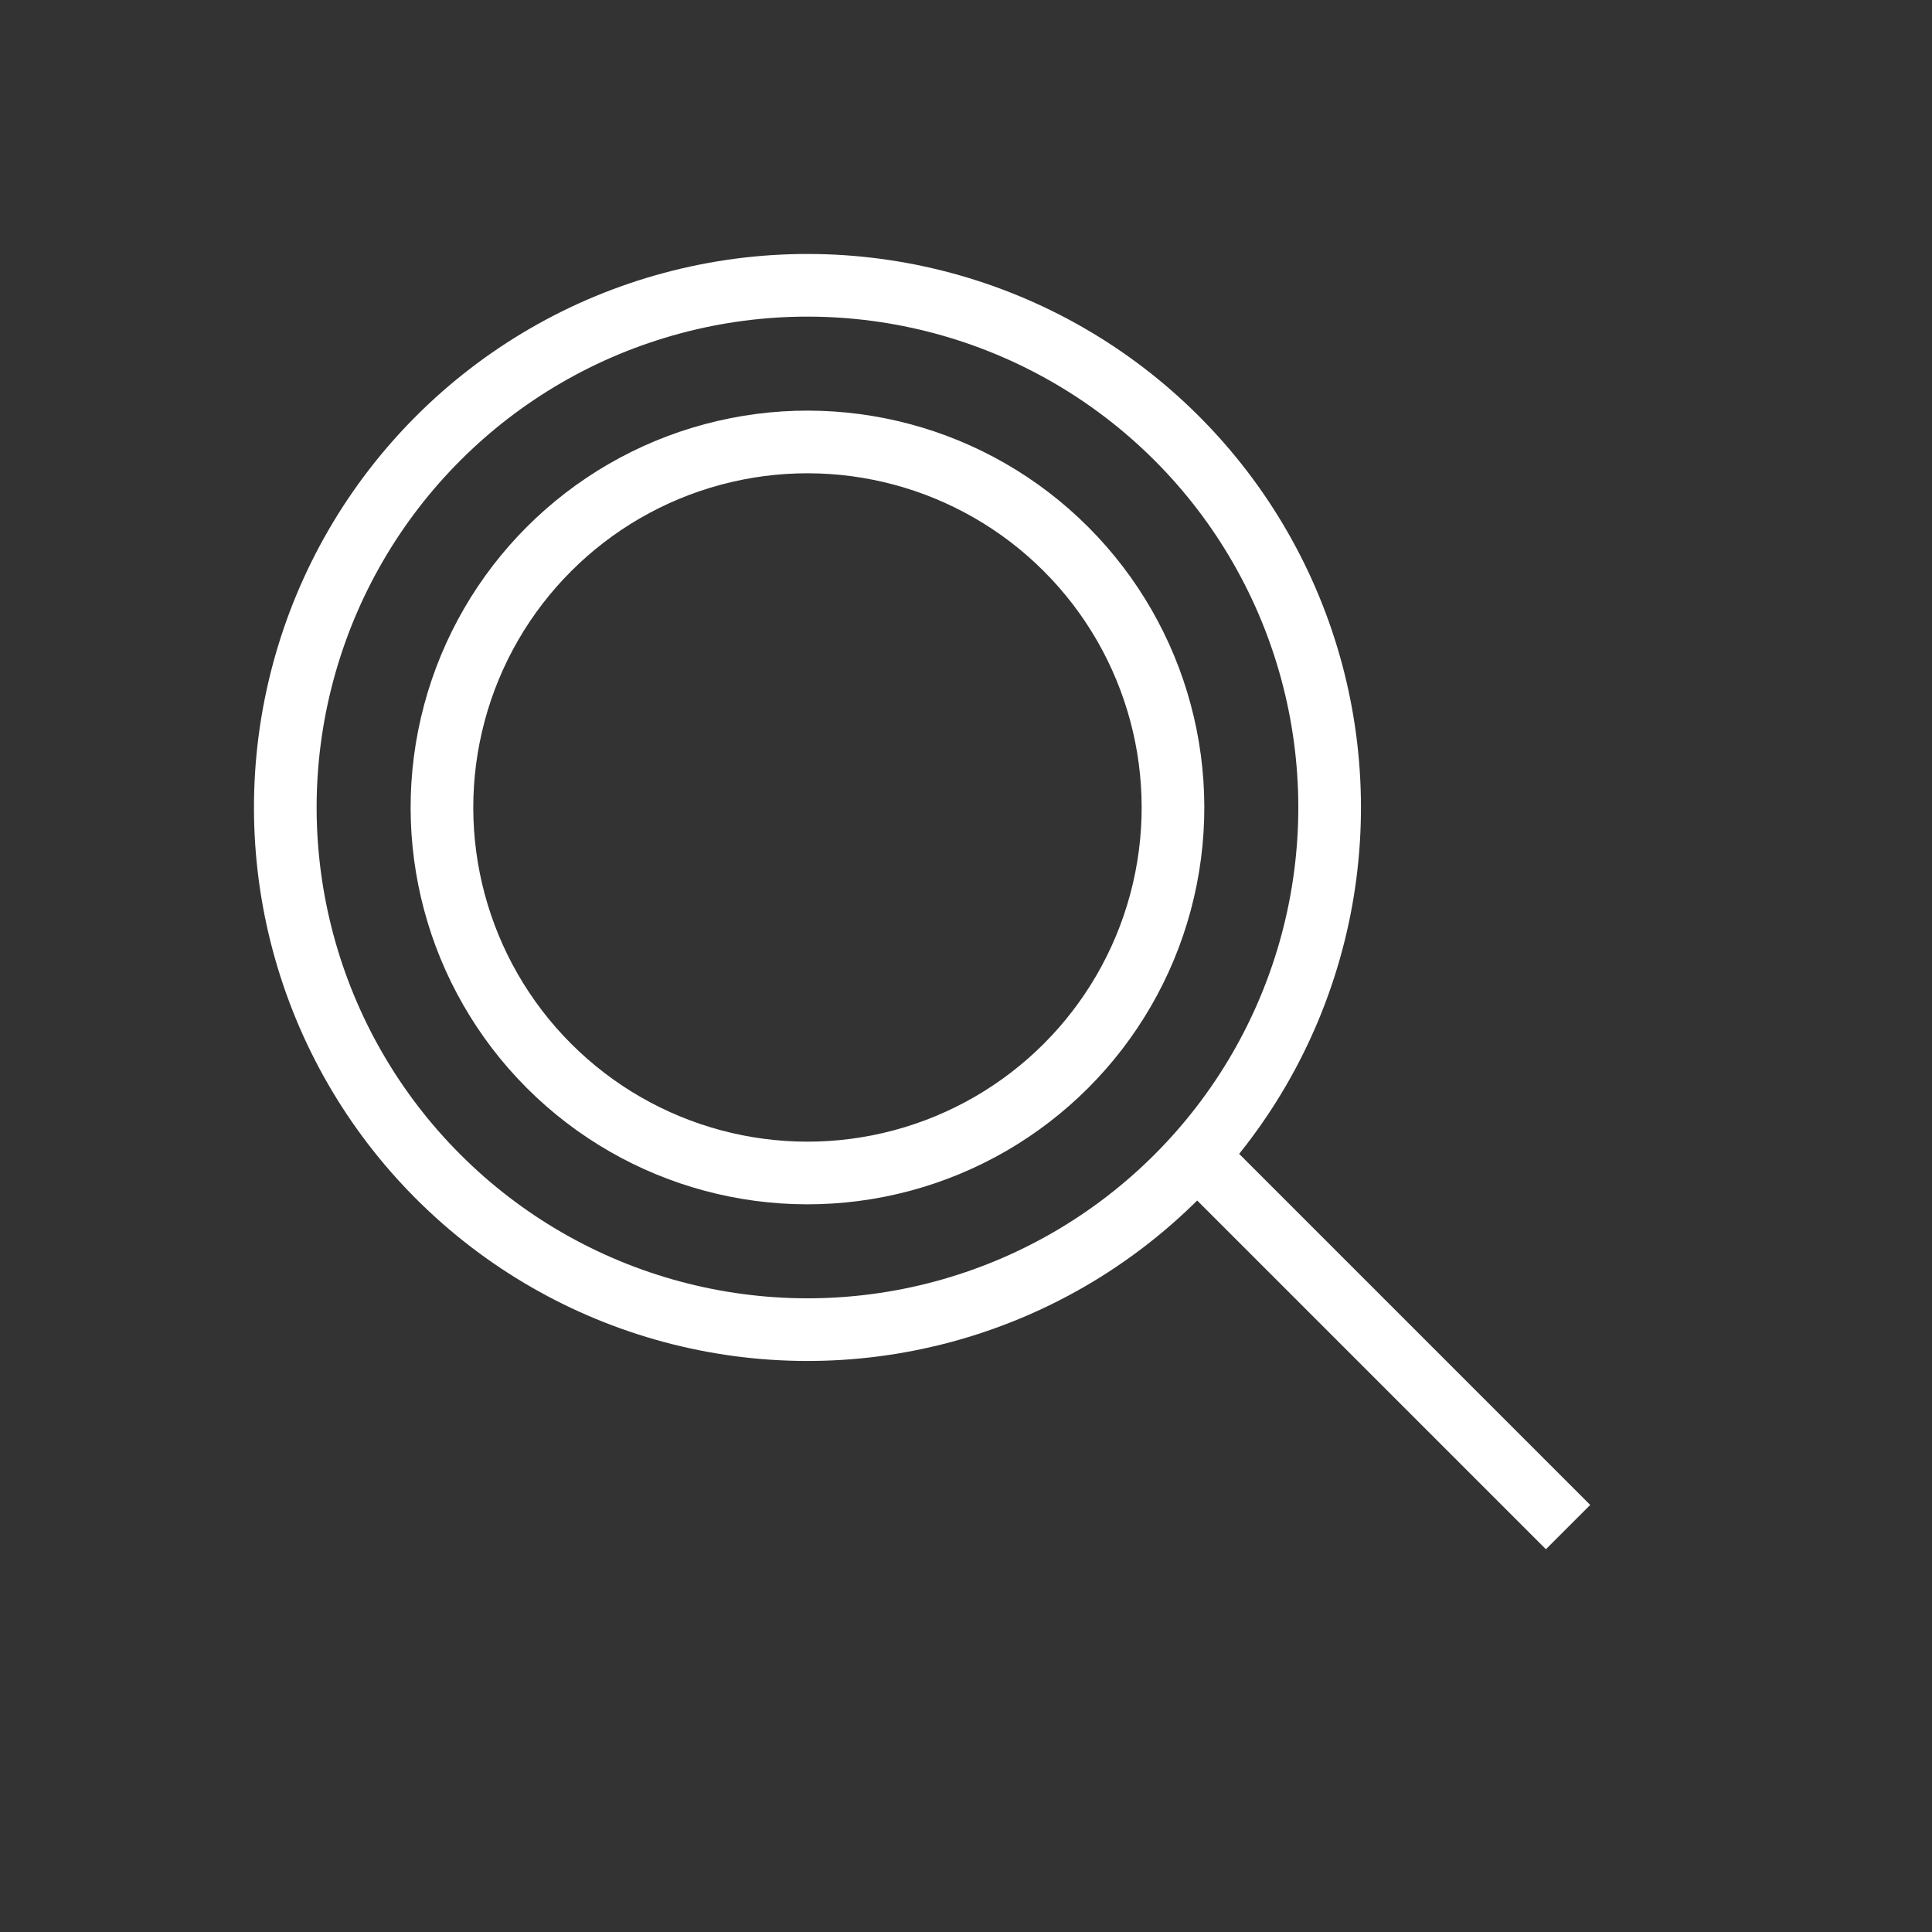 <svg width="37" height="37" viewBox="0 0 37 37" fill="none" xmlns="http://www.w3.org/2000/svg">
<rect x="0" y="0" width="37" height="37" fill="#333333" stroke="none"/>
<circle cx="15.464" cy="15.464" r="10" transform="rotate(-45 15.464 15.464)" stroke="white" stroke-width="1.2"/>
<circle cx="15.464" cy="15.464" r="7" transform="rotate(-45 15.464 15.464)" stroke="white" stroke-width="1.2"/>
<path d="M23.321 22.536L29.606 28.821" stroke="white" stroke-width="1.2" stroke-linecap="square"/>
</svg>
